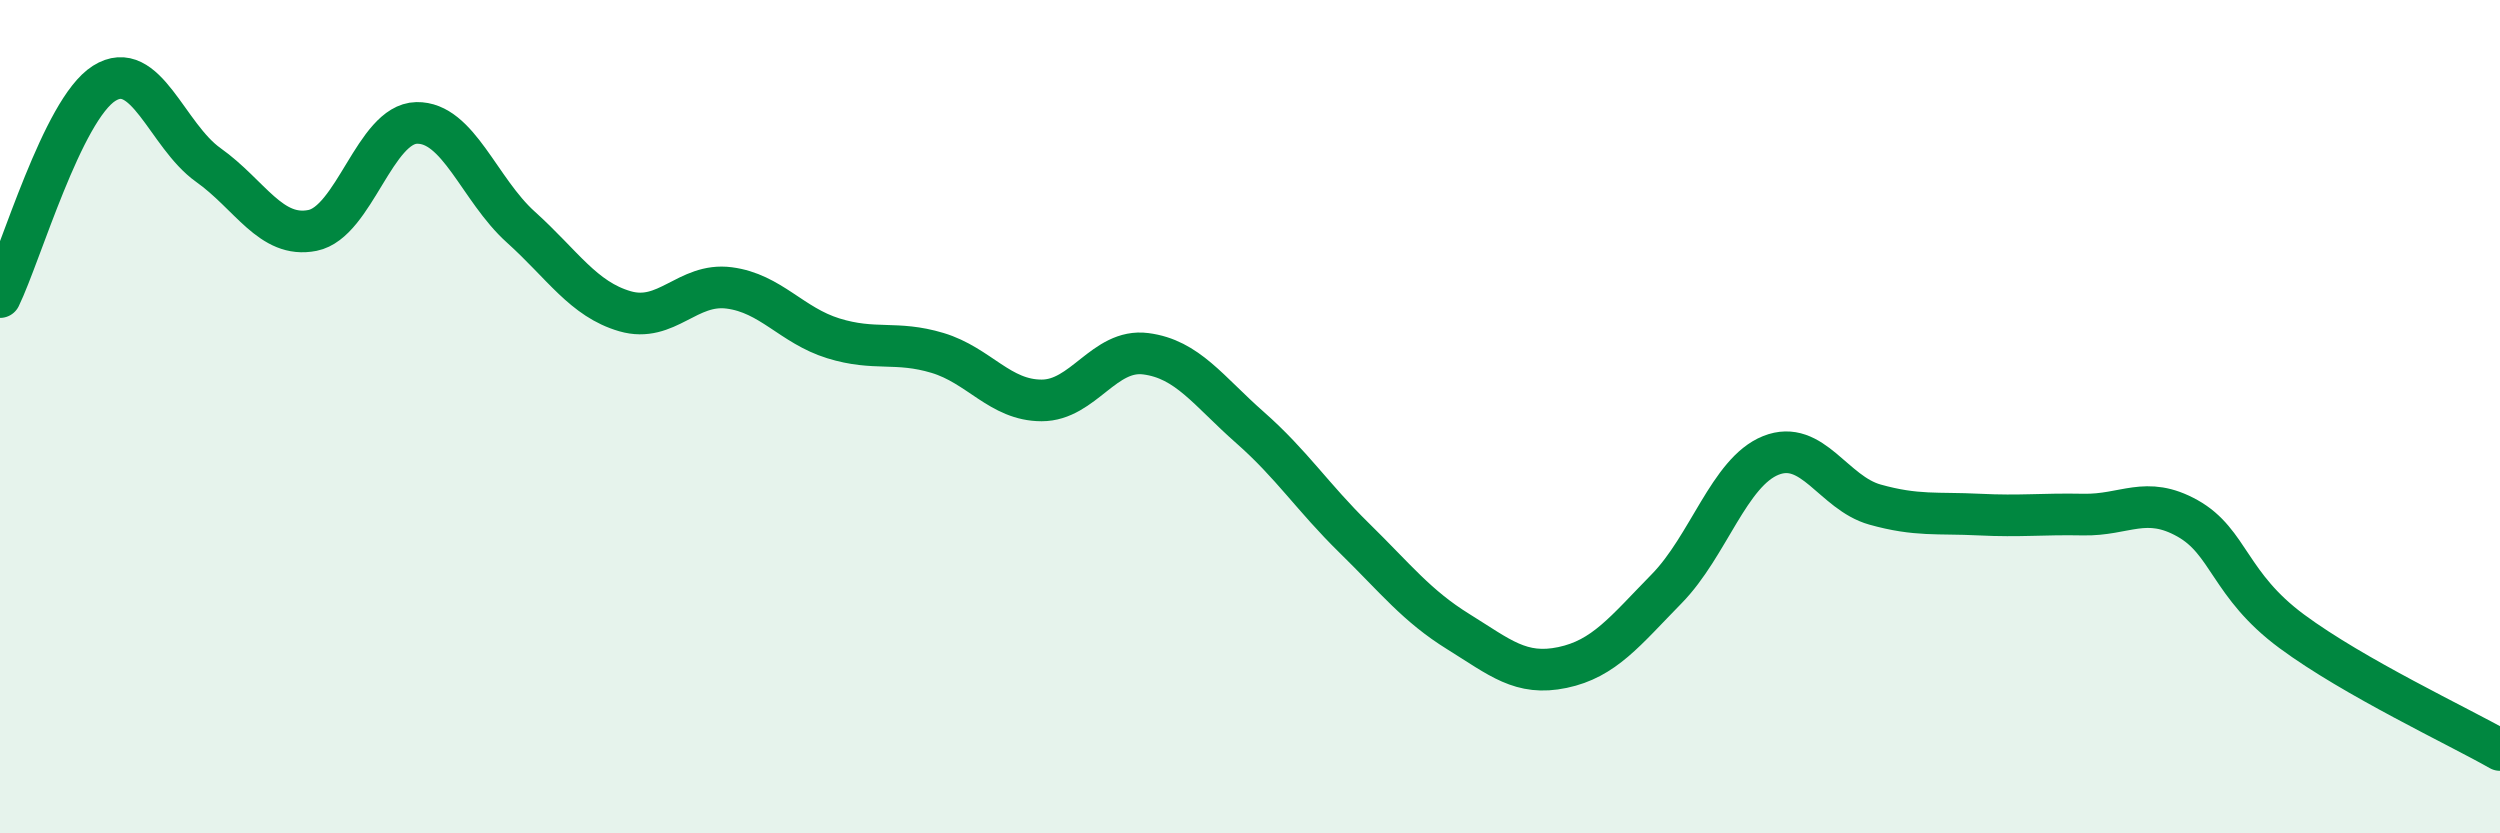 
    <svg width="60" height="20" viewBox="0 0 60 20" xmlns="http://www.w3.org/2000/svg">
      <path
        d="M 0,7.13 C 0.5,6.1 1.5,2.63 2.5,2 C 3.5,1.37 4,3.25 5,3.96 C 6,4.67 6.5,5.73 7.5,5.53 C 8.5,5.33 9,2.97 10,2.95 C 11,2.93 11.5,4.55 12.5,5.45 C 13.5,6.35 14,7.18 15,7.47 C 16,7.76 16.5,6.78 17.5,6.91 C 18.5,7.04 19,7.81 20,8.12 C 21,8.43 21.5,8.17 22.5,8.47 C 23.5,8.77 24,9.61 25,9.61 C 26,9.61 26.5,8.36 27.5,8.49 C 28.5,8.62 29,9.38 30,10.26 C 31,11.14 31.5,11.93 32.5,12.91 C 33.5,13.89 34,14.54 35,15.16 C 36,15.78 36.5,16.23 37.5,16.02 C 38.5,15.81 39,15.15 40,14.13 C 41,13.11 41.5,11.33 42.5,10.93 C 43.5,10.53 44,11.83 45,12.11 C 46,12.39 46.5,12.3 47.5,12.35 C 48.5,12.4 49,12.33 50,12.35 C 51,12.37 51.5,11.88 52.5,12.44 C 53.5,13 53.5,14.04 55,15.15 C 56.5,16.26 59,17.43 60,18L60 20L0 20Z"
        fill="#008740"
        opacity="0.1"
        stroke-linecap="round"
        stroke-linejoin="round"
      />
      <path
        d="M 0,7.13 C 0.5,6.1 1.5,2.63 2.5,2 C 3.5,1.37 4,3.25 5,3.96 C 6,4.67 6.5,5.73 7.5,5.53 C 8.5,5.33 9,2.97 10,2.95 C 11,2.93 11.5,4.55 12.5,5.45 C 13.5,6.35 14,7.18 15,7.47 C 16,7.76 16.5,6.78 17.5,6.91 C 18.5,7.04 19,7.81 20,8.12 C 21,8.43 21.5,8.17 22.5,8.47 C 23.5,8.77 24,9.61 25,9.61 C 26,9.61 26.5,8.36 27.5,8.49 C 28.5,8.62 29,9.38 30,10.26 C 31,11.14 31.5,11.93 32.5,12.91 C 33.5,13.89 34,14.54 35,15.16 C 36,15.78 36.5,16.23 37.5,16.02 C 38.5,15.81 39,15.15 40,14.13 C 41,13.11 41.5,11.33 42.5,10.93 C 43.5,10.53 44,11.83 45,12.11 C 46,12.39 46.5,12.3 47.5,12.35 C 48.5,12.4 49,12.33 50,12.35 C 51,12.37 51.5,11.88 52.5,12.44 C 53.5,13 53.5,14.04 55,15.15 C 56.5,16.26 59,17.43 60,18"
        stroke="#008740"
        stroke-width="1"
        fill="none"
        stroke-linecap="round"
        stroke-linejoin="round"
      />
    </svg>
  